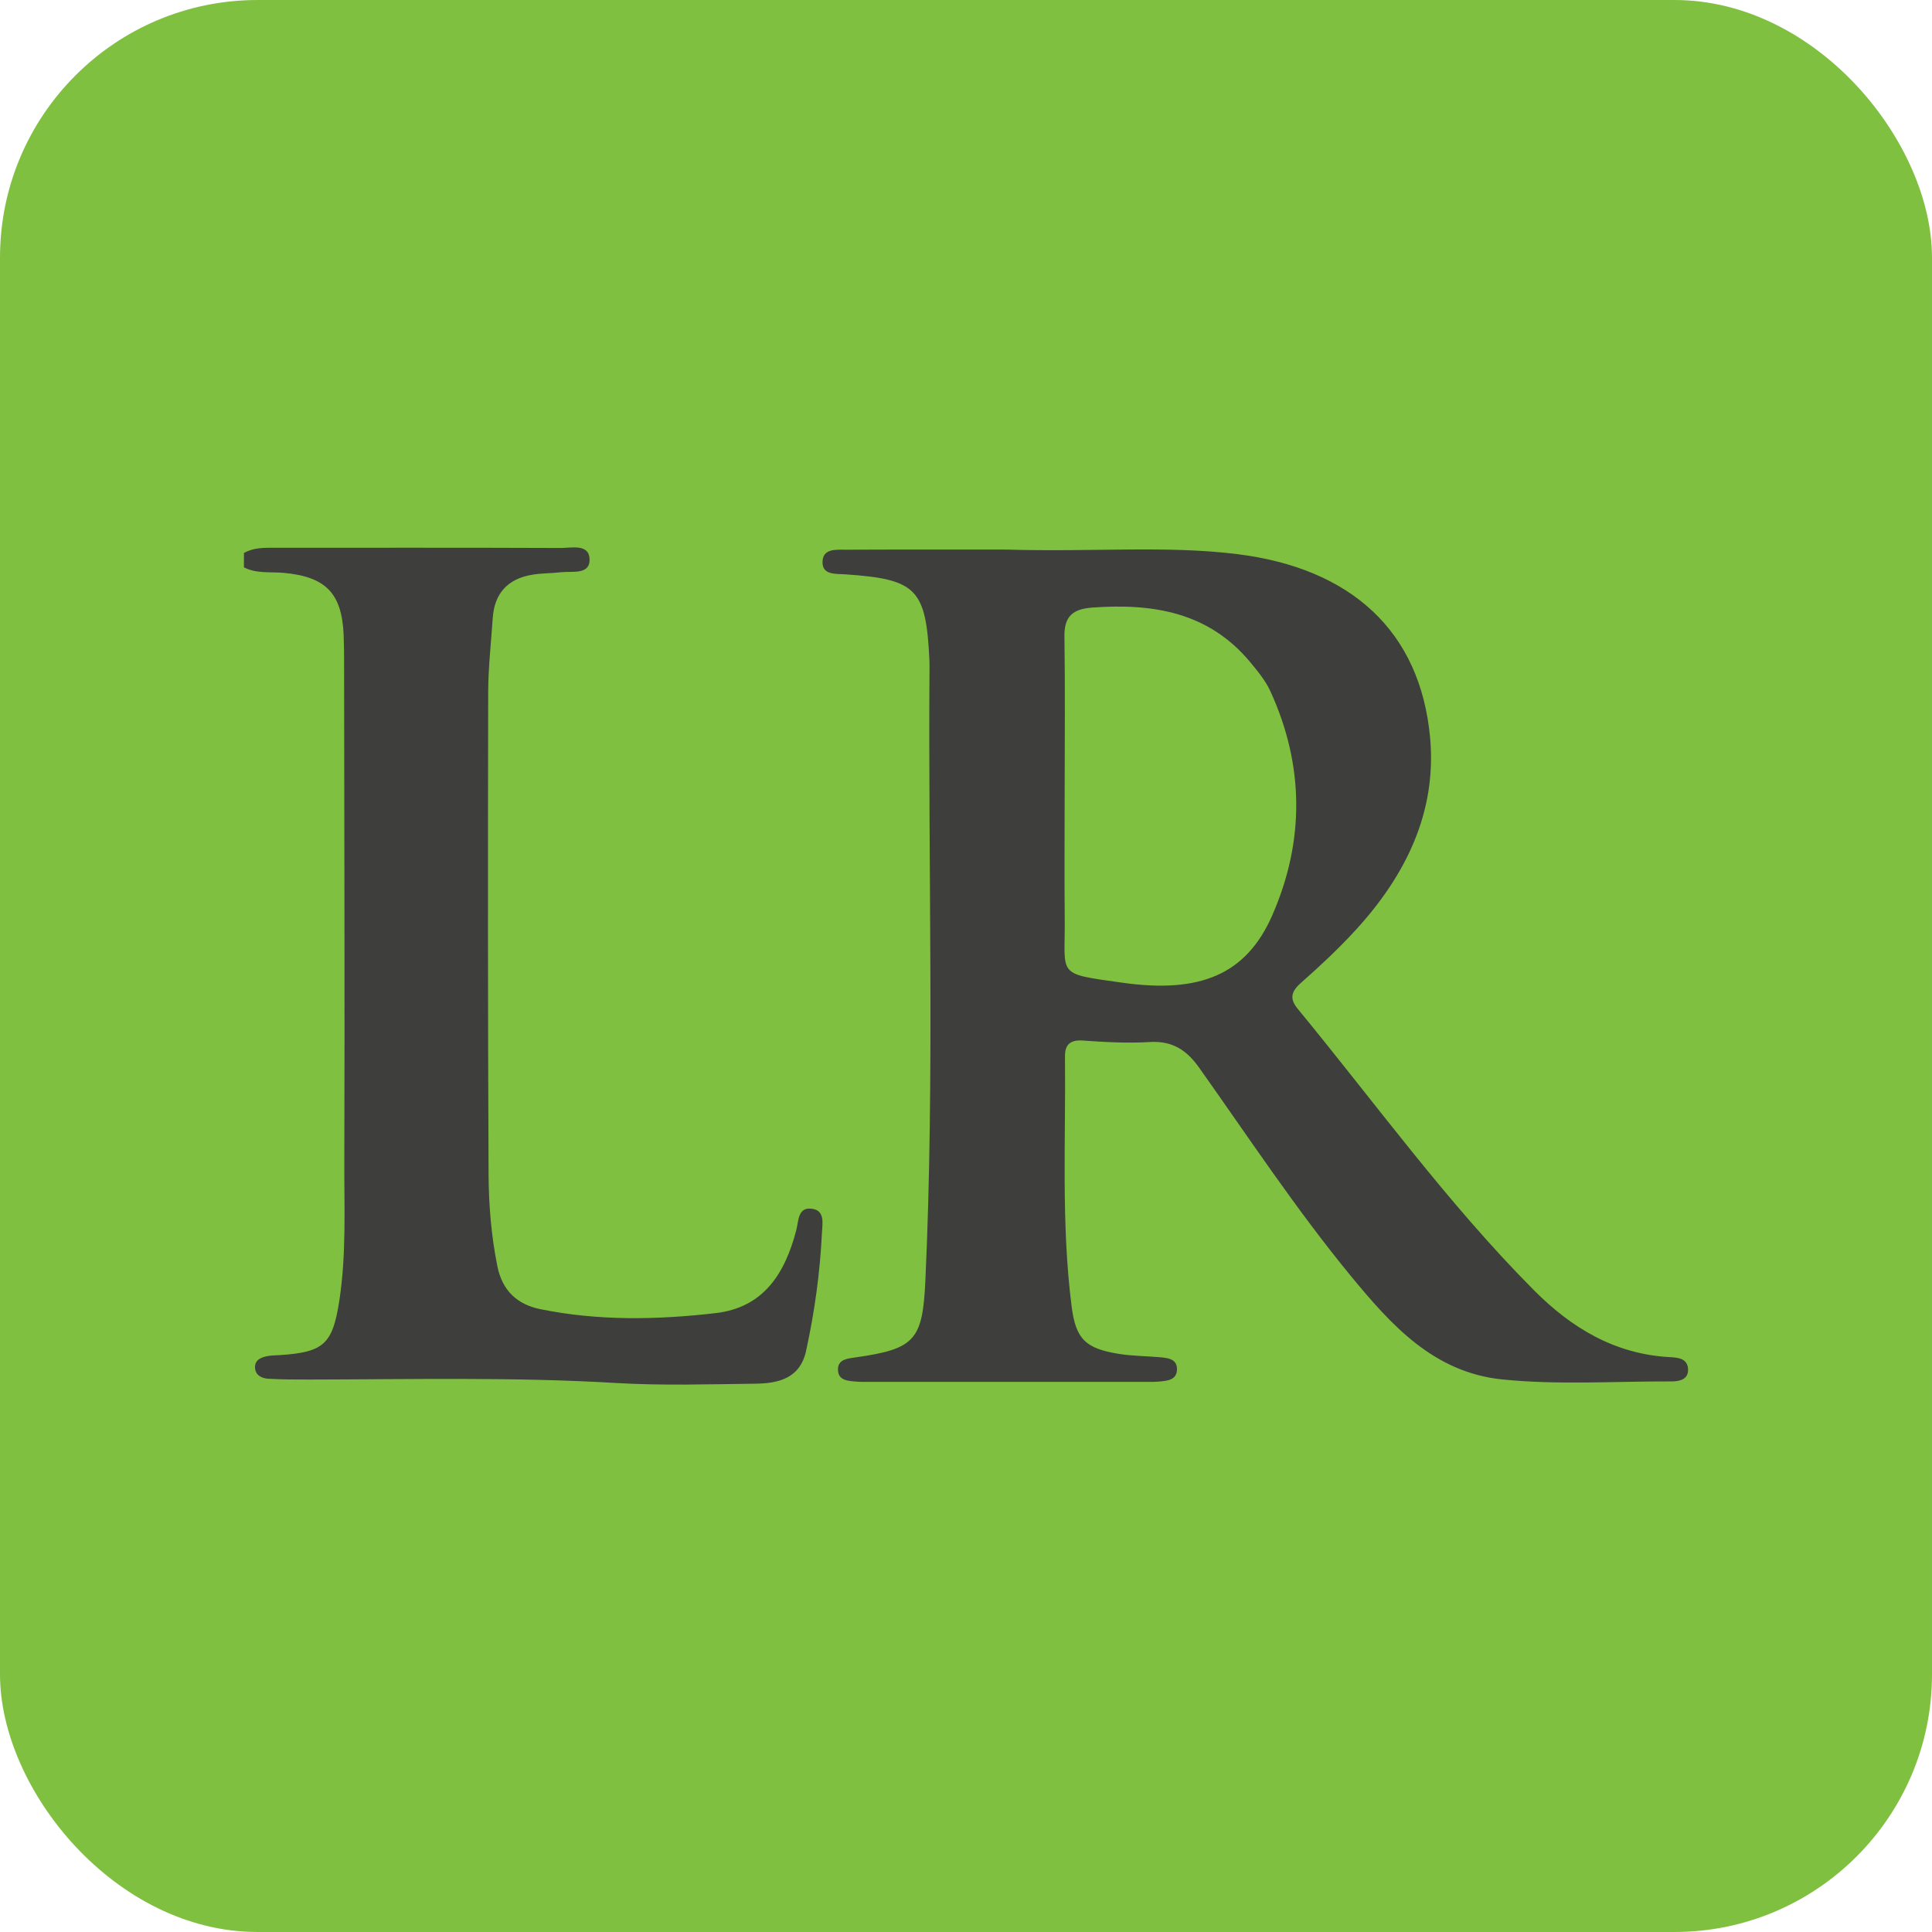 <svg width="60" height="60" viewBox="0 0 60 60" fill="none" xmlns="http://www.w3.org/2000/svg">
<rect width="60" height="60" rx="8" fill="#80C041"/>
<path d="M7.576 17.174C7.868 17.006 8.191 17.011 8.512 17.011C11.477 17.012 14.441 17.006 17.405 17.018C17.746 17.02 18.303 16.876 18.31 17.376C18.317 17.862 17.761 17.731 17.415 17.772C17.121 17.807 16.822 17.799 16.531 17.848C15.773 17.973 15.353 18.423 15.302 19.199C15.252 19.962 15.163 20.725 15.161 21.488C15.151 26.478 15.15 31.468 15.173 36.458C15.177 37.417 15.256 38.379 15.447 39.327C15.598 40.075 16.056 40.508 16.77 40.655C18.578 41.026 20.406 40.99 22.224 40.78C23.724 40.607 24.382 39.537 24.729 38.203C24.806 37.907 24.774 37.466 25.237 37.542C25.625 37.606 25.54 38.009 25.526 38.286C25.467 39.521 25.298 40.743 25.034 41.951C24.846 42.815 24.167 42.964 23.444 42.972C22.012 42.989 20.574 43.035 19.146 42.951C15.962 42.761 12.777 42.838 9.592 42.843C9.173 42.843 8.752 42.843 8.334 42.818C8.13 42.806 7.929 42.712 7.92 42.472C7.912 42.225 8.116 42.151 8.317 42.113C8.438 42.091 8.563 42.092 8.686 42.084C10.07 41.997 10.332 41.729 10.539 40.386C10.758 38.96 10.688 37.526 10.693 36.097C10.709 30.909 10.691 25.721 10.686 20.534C10.685 20.262 10.684 19.991 10.672 19.719C10.617 18.425 10.119 17.911 8.812 17.791C8.397 17.753 7.968 17.821 7.575 17.62C7.576 17.471 7.576 17.323 7.576 17.174Z" fill="#3E3E3C"/>
<path d="M31.255 17.068C34.033 17.146 36.23 16.937 38.425 17.209C41.956 17.646 44.11 19.6 44.413 22.91C44.626 25.233 43.647 27.197 42.102 28.883C41.569 29.465 40.989 30.006 40.397 30.529C40.089 30.801 40.047 31.021 40.306 31.335C42.723 34.27 44.949 37.365 47.639 40.07C48.81 41.247 50.154 42.054 51.856 42.147C52.104 42.161 52.396 42.182 52.423 42.501C52.451 42.832 52.17 42.902 51.916 42.901C50.163 42.894 48.407 43.017 46.659 42.84C44.524 42.624 43.204 41.148 41.955 39.631C40.259 37.569 38.787 35.339 37.244 33.163C36.851 32.608 36.407 32.318 35.704 32.361C35.016 32.403 34.321 32.364 33.632 32.315C33.236 32.287 33.07 32.443 33.074 32.807C33.102 35.398 32.951 37.996 33.281 40.577C33.411 41.599 33.725 41.879 34.739 42.045C35.151 42.112 35.574 42.112 35.991 42.148C36.24 42.17 36.544 42.187 36.552 42.505C36.561 42.873 36.234 42.885 35.961 42.908C35.838 42.919 35.714 42.915 35.59 42.915C32.725 42.915 29.859 42.915 26.993 42.915C26.87 42.915 26.745 42.919 26.622 42.909C26.351 42.886 26.016 42.887 26.024 42.518C26.03 42.206 26.34 42.189 26.585 42.153C28.415 41.891 28.653 41.618 28.738 39.772C29.031 33.402 28.819 27.029 28.867 20.657C28.867 20.607 28.866 20.558 28.864 20.508C28.76 18.284 28.467 17.987 26.244 17.836C25.957 17.817 25.549 17.861 25.544 17.472C25.537 17.021 25.972 17.073 26.279 17.072C28.132 17.063 29.985 17.068 31.255 17.068ZM33.064 24.588C33.064 25.896 33.053 27.205 33.066 28.514C33.086 30.331 32.764 30.224 34.856 30.519C37.284 30.862 38.71 30.256 39.512 28.424C40.518 26.126 40.509 23.773 39.453 21.468C39.303 21.138 39.058 20.844 38.824 20.561C37.536 19.012 35.812 18.733 33.929 18.868C33.313 18.913 33.047 19.139 33.057 19.773C33.081 21.378 33.065 22.983 33.064 24.588Z" fill="#3E3E3C"/>
</svg>
